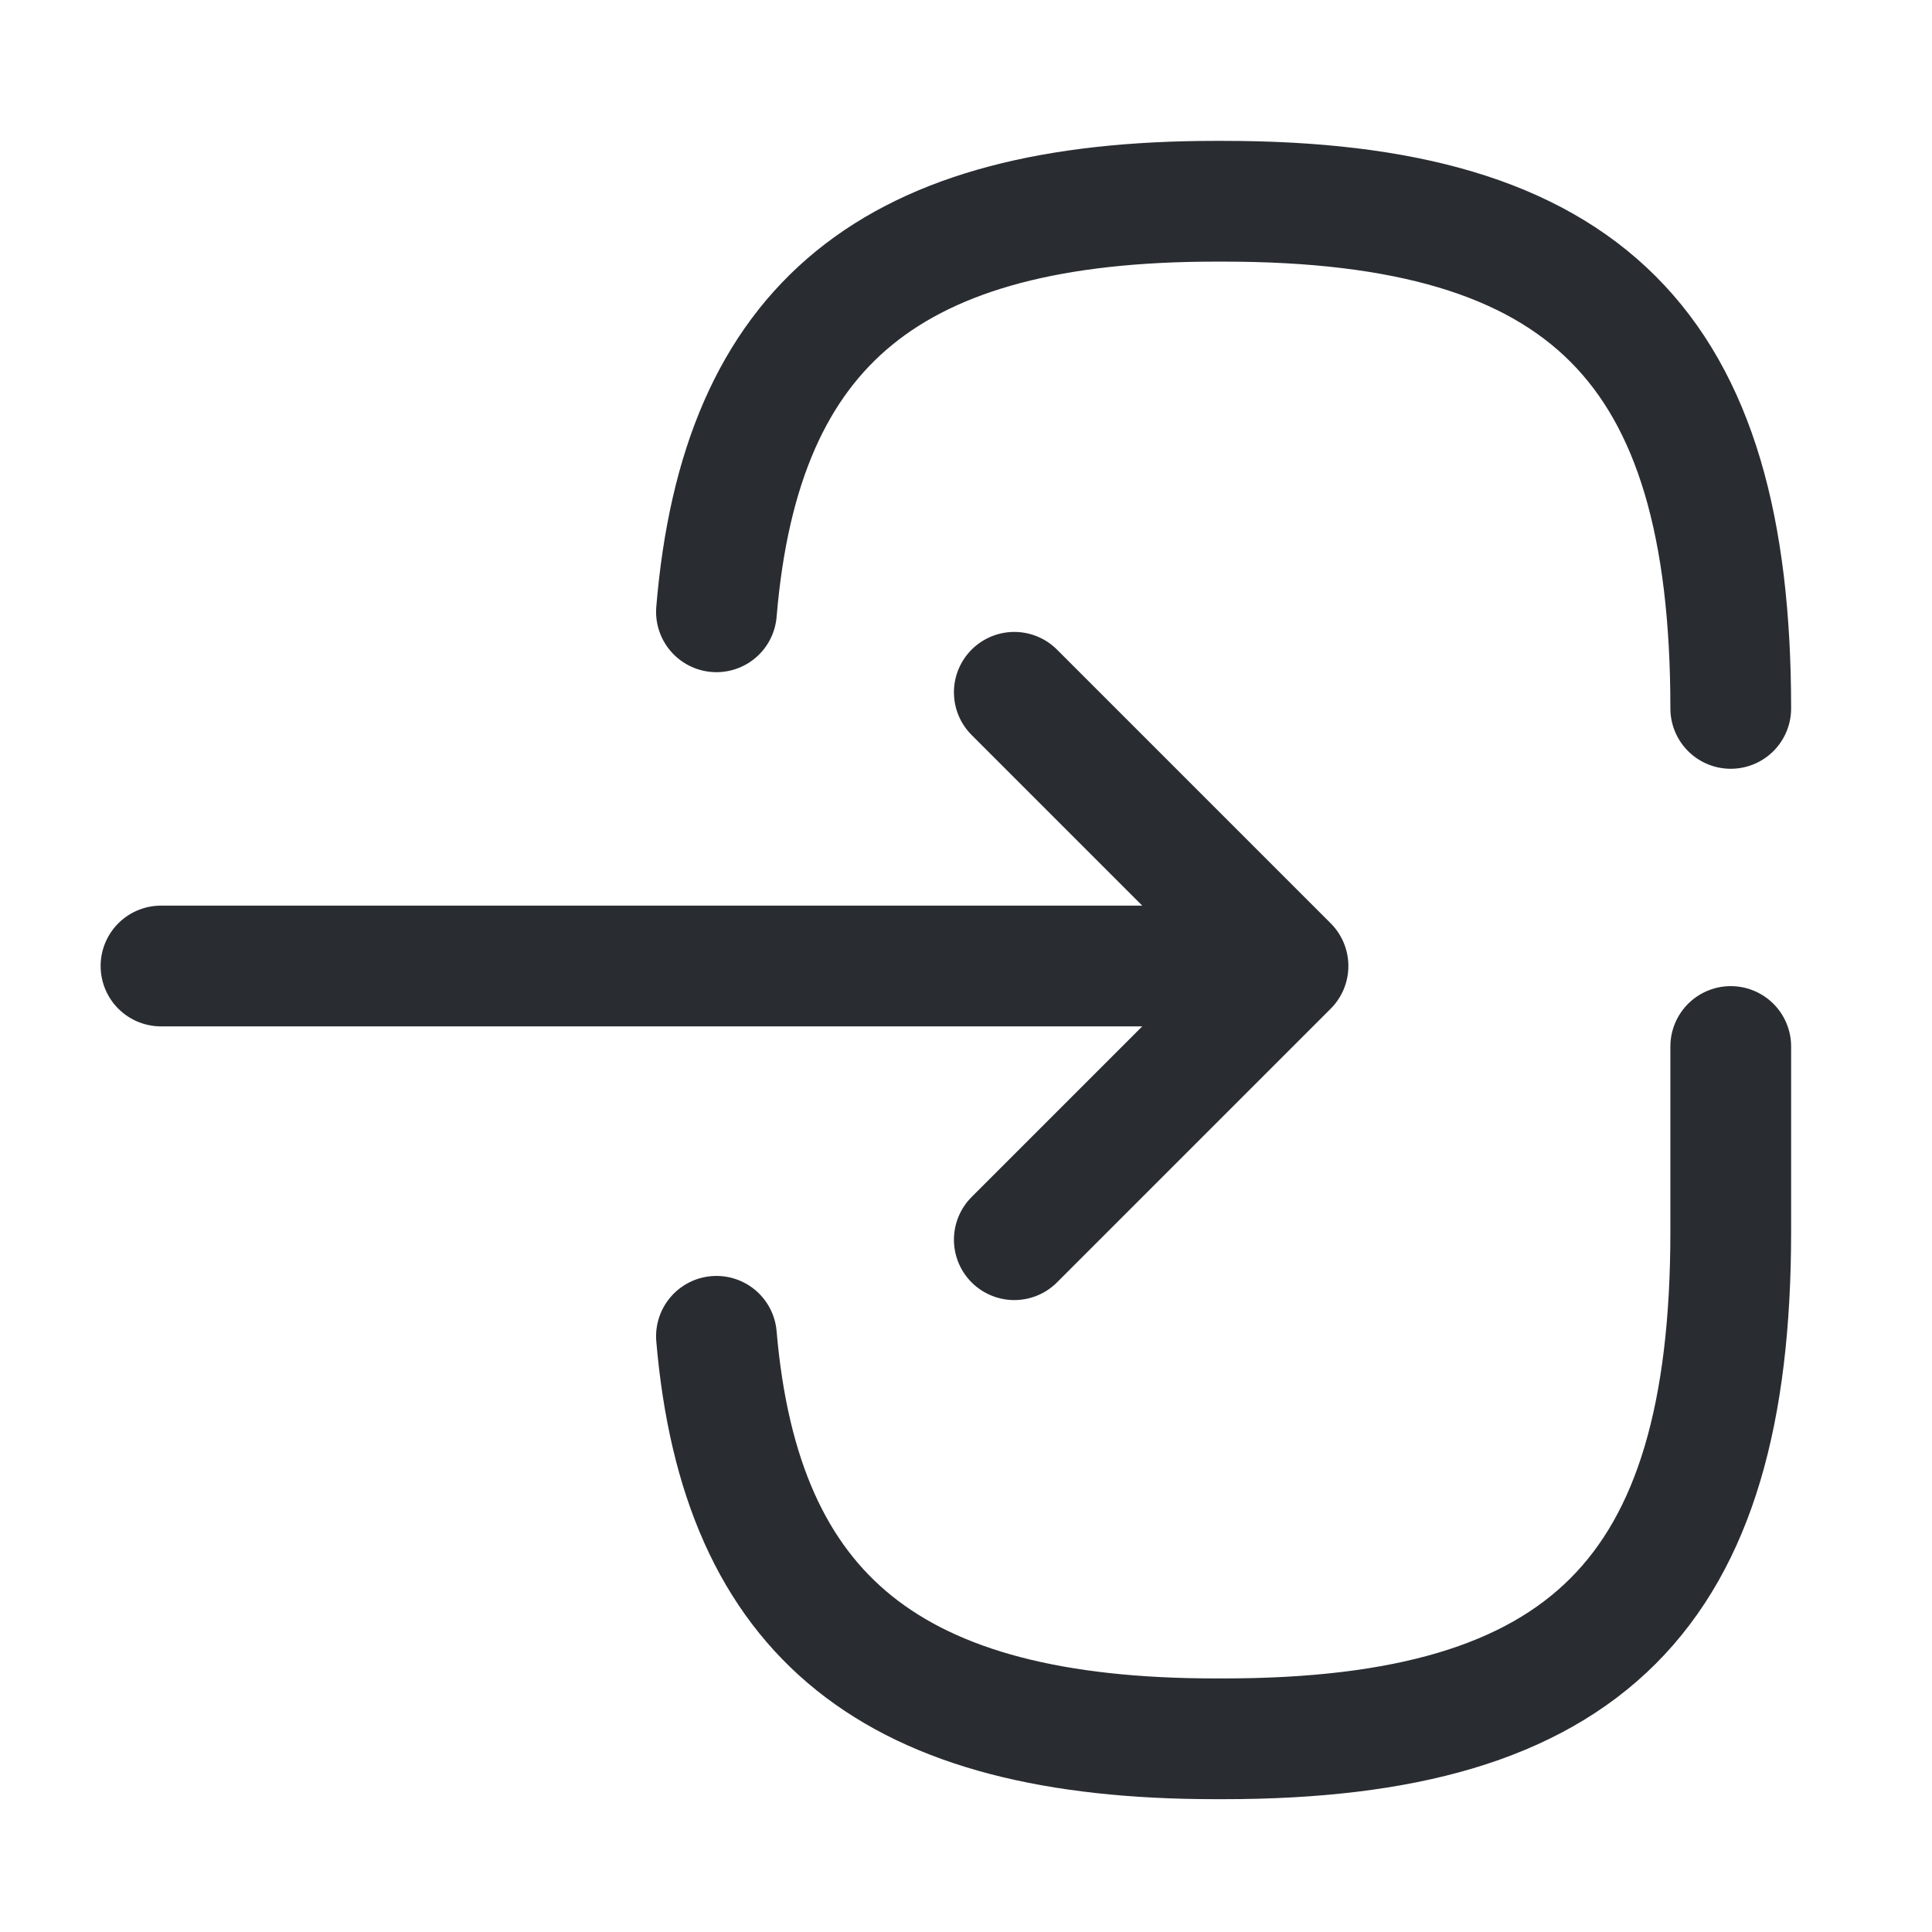 <?xml version="1.0" encoding="UTF-8"?>
<svg id="_レイヤー_1" data-name=" レイヤー 1" xmlns="http://www.w3.org/2000/svg" version="1.1" viewBox="0 0 24 24">
  <defs>
    <style>
      .cls-1 {
        stroke: #292d32;
        stroke-linecap: round;
        stroke-linejoin: round;
        stroke-width: 1.5px;
      }

      .cls-1, .cls-2 {
        fill: none;
      }

      .cls-2 {
        stroke-width: 0px;
      }
    </style>
  </defs>
  <g id="vuesax_broken_login" data-name="vuesax broken login">
    <g id="login">
      <path id="Vector" class="cls-1" d="M2,12h12.9"/>
      <path id="Vector-2" class="cls-1" d="M12.6,8.6l3.4,3.4-3.4,3.4"/>
      <path id="Vector-3" class="cls-1" d="M21.5,13v2.3c0,4.5-1.8,6.3-6.3,6.3h-.1c-4,0-5.9-1.5-6.2-5"/>
      <path id="Vector-4" class="cls-1" d="M8.9,7.6c.3-3.6,2.2-5.1,6.2-5.1h.1c4.5,0,6.3,1.8,6.3,6.3"/>
      <path id="Vector-5" class="cls-2" d="M0,0h24v24H0V0Z"/>
    </g>
  </g>
</svg>